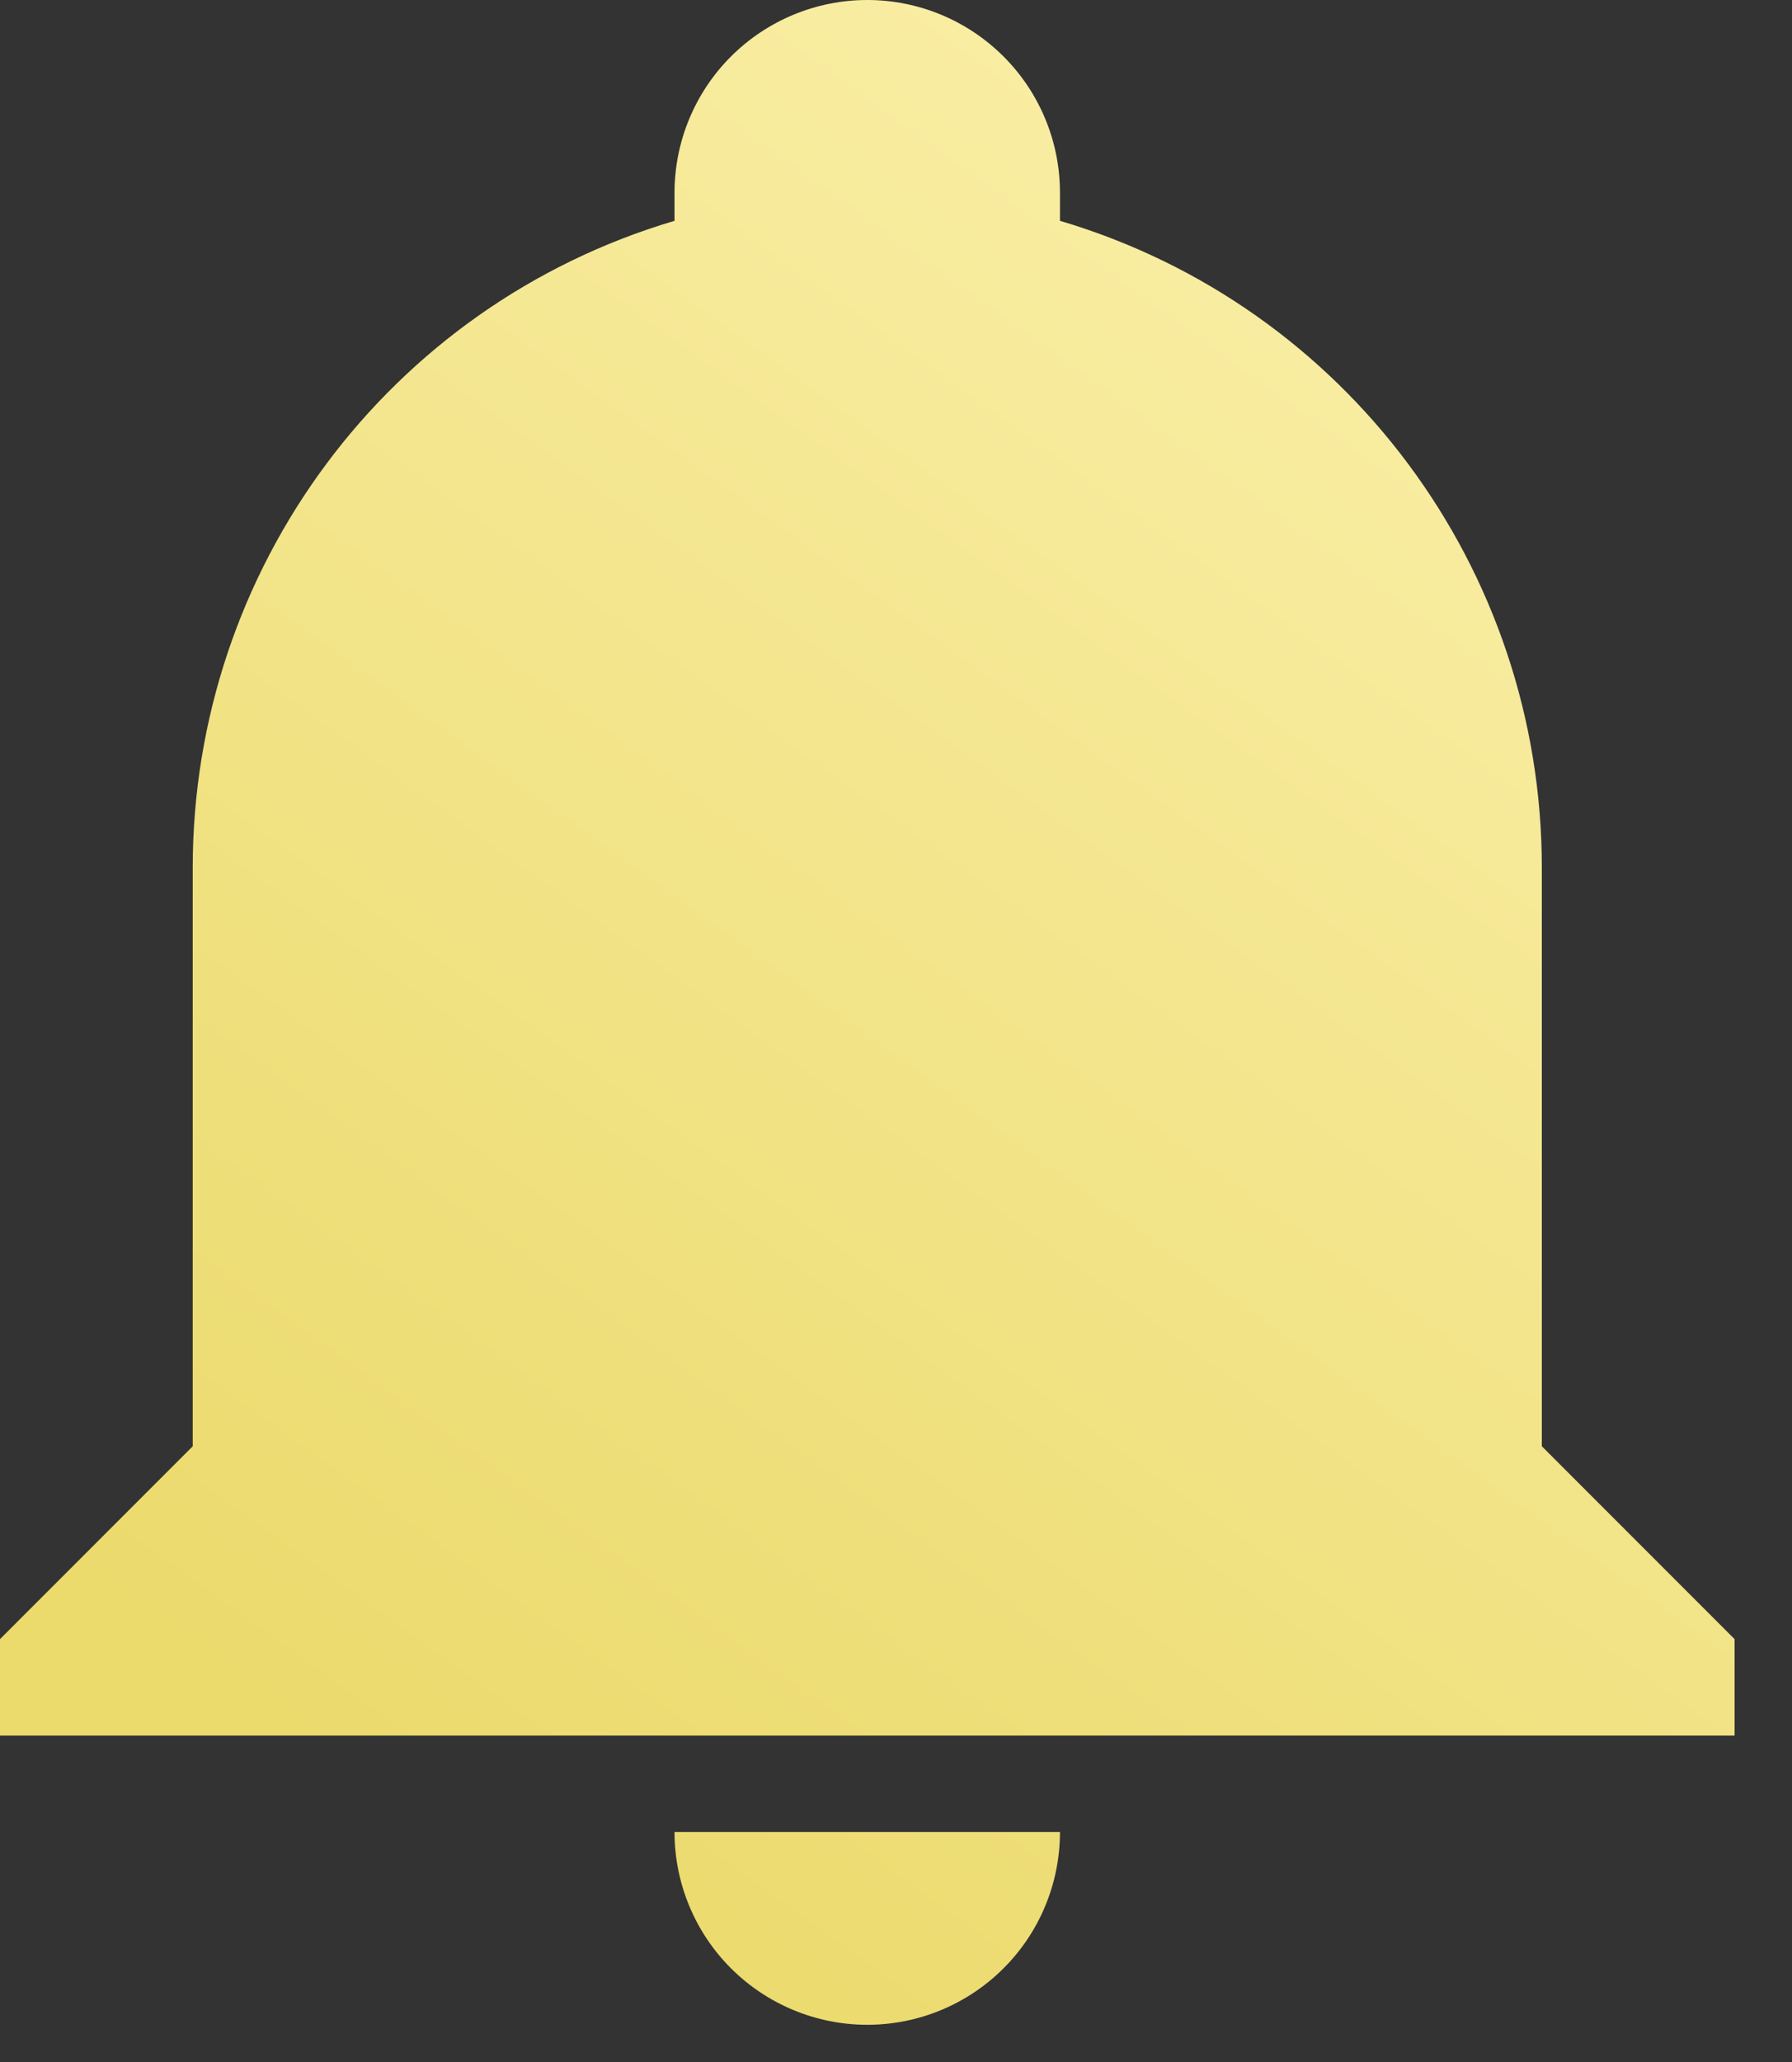 <svg width="20" height="23" viewBox="0 0 20 23" fill="none" xmlns="http://www.w3.org/2000/svg">
<rect x="0" y="0" width="20" height="23" fill="#333333" stroke="none"/>
<path d="M19.359 18.283V19.359H0V18.283L2.151 16.132V9.679C2.151 6.345 4.334 3.409 7.528 2.463V2.151C7.528 1.58 7.755 1.033 8.158 0.63C8.562 0.227 9.109 0 9.679 0C10.25 0 10.797 0.227 11.2 0.63C11.604 1.033 11.83 1.58 11.83 2.151V2.463C15.024 3.409 17.208 6.345 17.208 9.679V16.132L19.359 18.283ZM11.83 20.434C11.83 21.005 11.604 21.552 11.2 21.955C10.797 22.358 10.25 22.585 9.679 22.585C9.109 22.585 8.562 22.358 8.158 21.955C7.755 21.552 7.528 21.005 7.528 20.434" fill="url(#paint0_linear_826_612)"/>
<defs>
<linearGradient id="paint0_linear_826_612" x1="15.998" y1="3.707" x2="4.26" y2="20.009" gradientUnits="userSpaceOnUse">
<stop stop-color="#F9EDA3"/>
<stop offset="1" stop-color="#EBDA6C"/>
</linearGradient>
</defs>
</svg>
